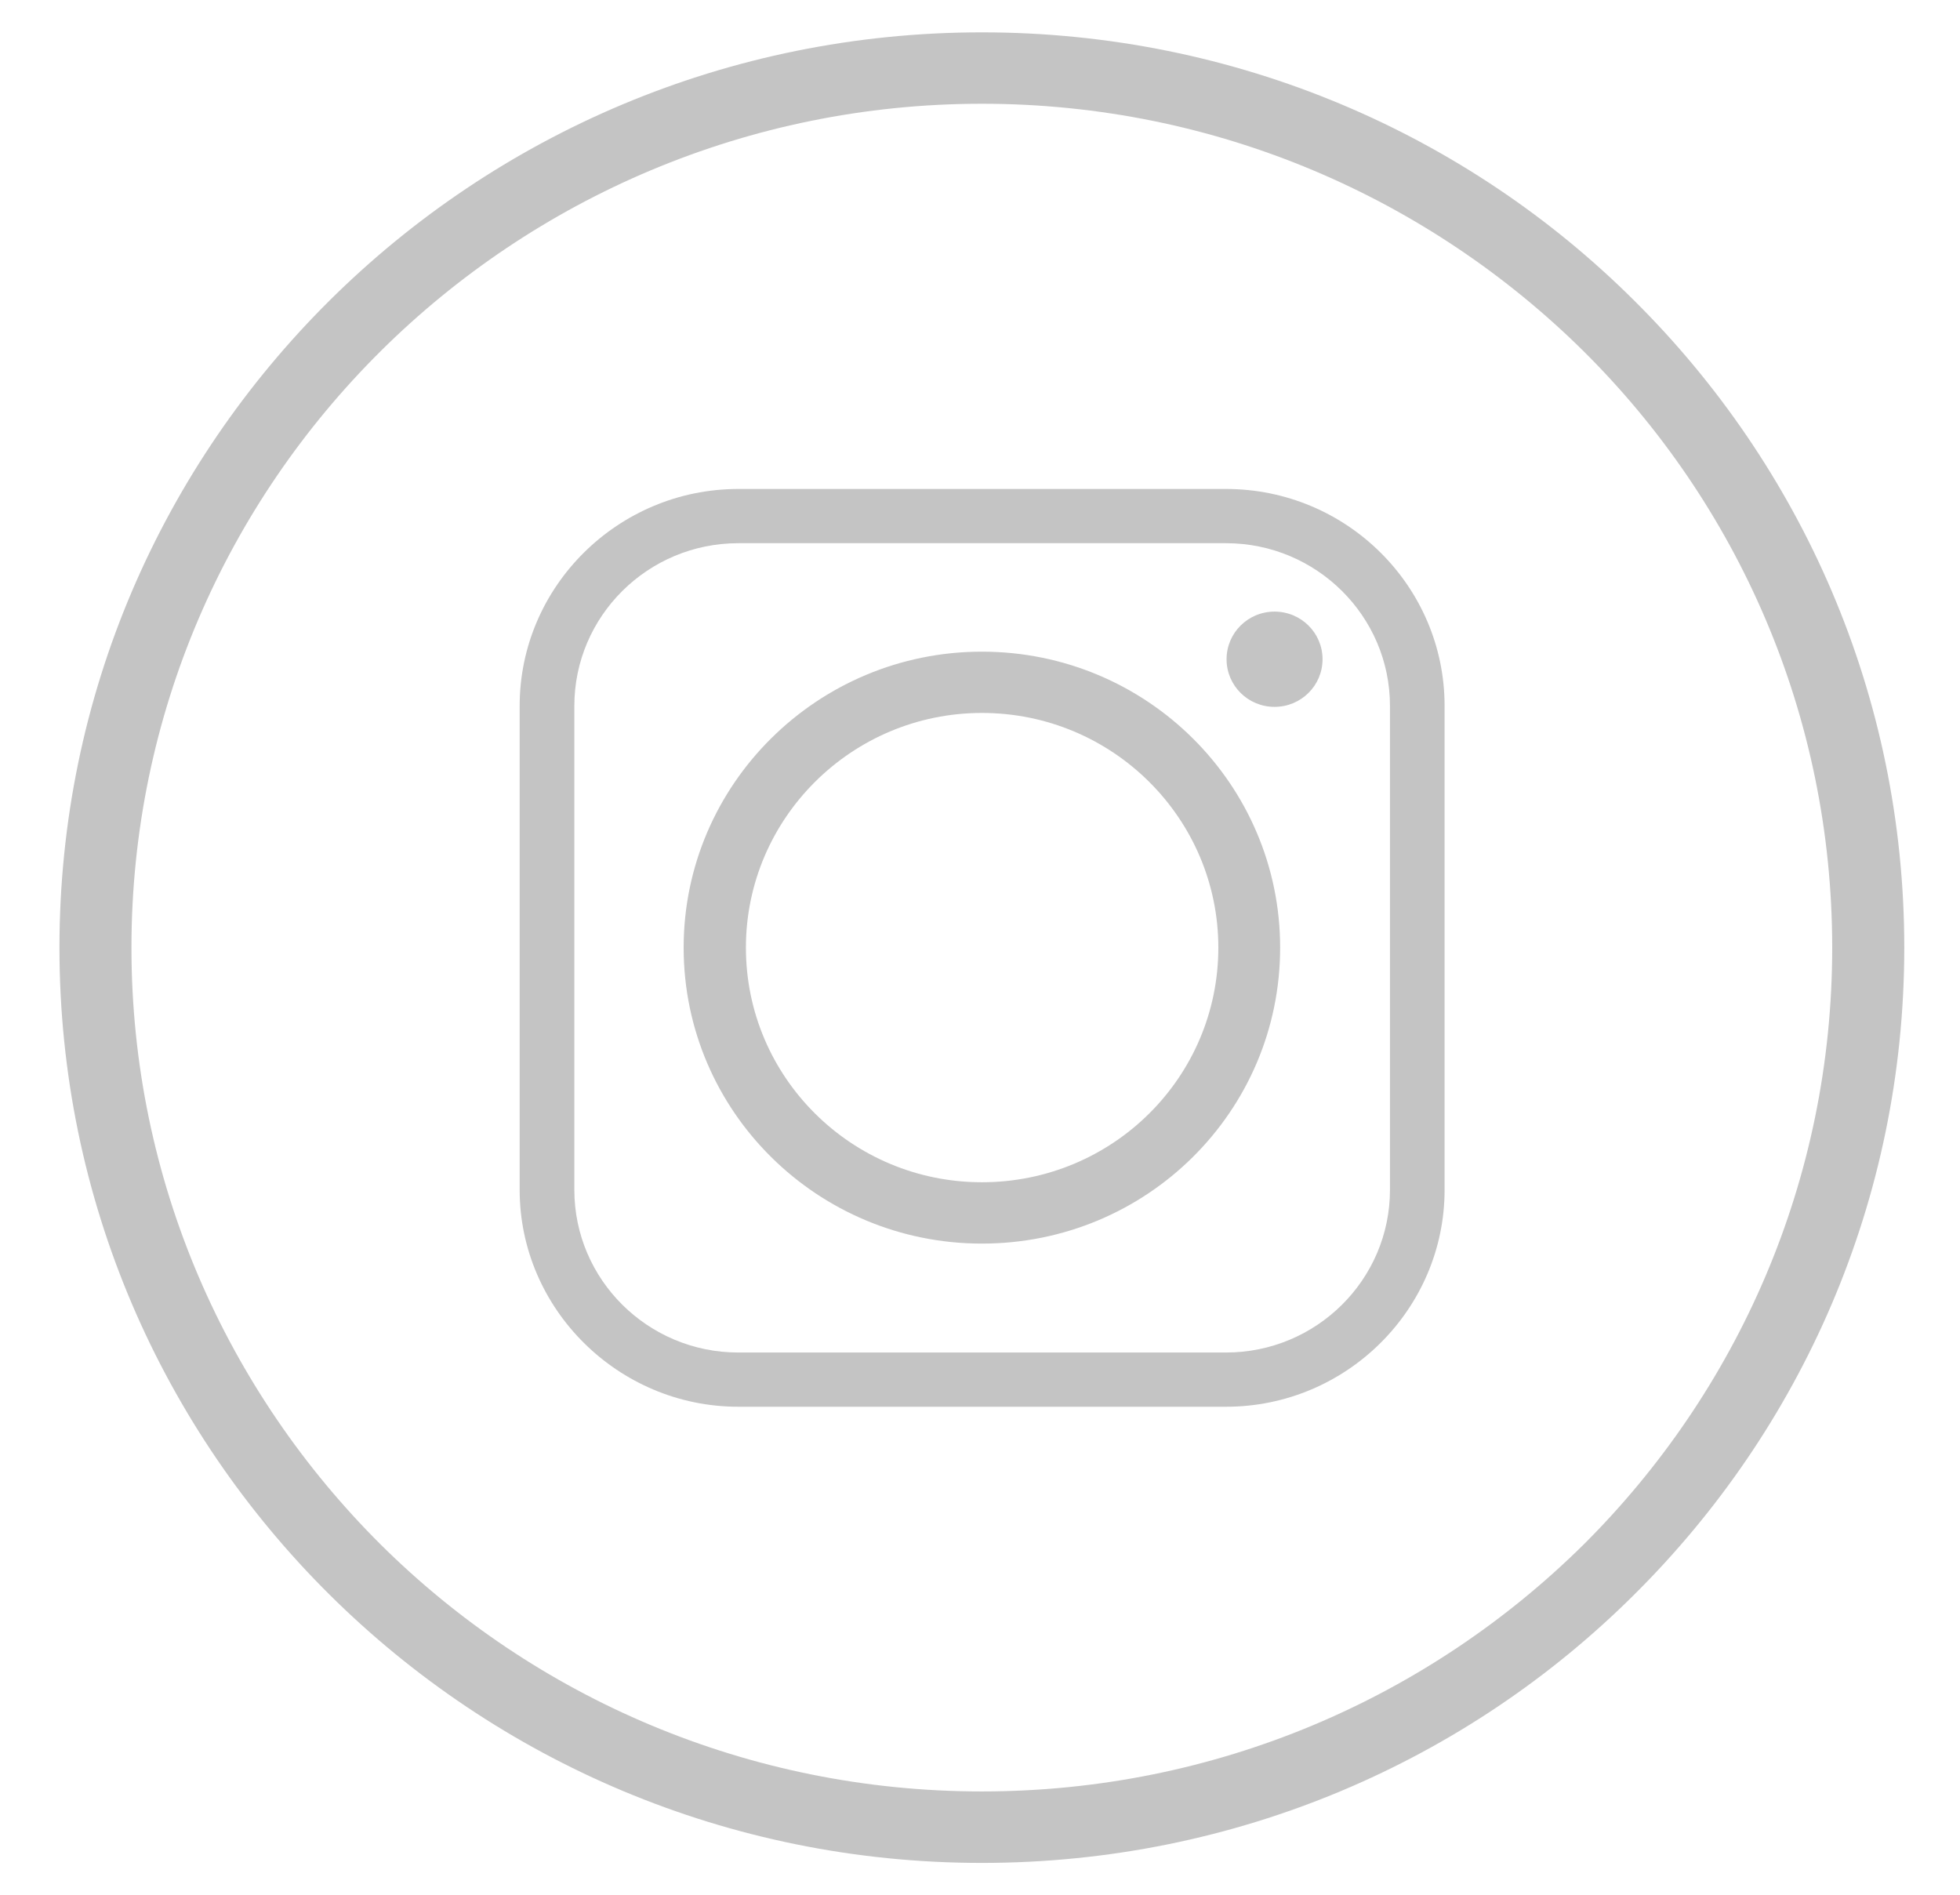 <svg width="30" height="29" viewBox="0 0 30 29" fill="none" xmlns="http://www.w3.org/2000/svg">
<g clip-path="url(#clip0_572_14)">
<path d="M15.028 0.495C18.929 0.495 22.463 2.061 25.011 4.598C27.568 7.135 29.147 10.633 29.147 14.504C29.147 18.374 27.568 21.873 25.011 24.409C22.463 26.946 18.929 28.513 15.028 28.513C11.136 28.513 7.602 26.946 5.046 24.409C2.489 21.873 0.91 18.374 0.91 14.504C0.91 10.633 2.489 7.135 5.046 4.598C7.602 2.061 11.136 0.495 15.028 0.495ZM24.237 5.374C21.876 3.039 18.624 1.588 15.028 1.588C11.44 1.588 8.18 3.039 5.827 5.374C3.474 7.709 2.012 10.935 2.012 14.504C2.012 18.072 3.474 21.299 5.828 23.641C8.18 25.976 11.44 27.419 15.028 27.419C18.625 27.419 21.877 25.976 24.238 23.641C26.591 21.299 28.044 18.072 28.044 14.504C28.044 10.935 26.591 7.709 24.237 5.374Z" fill="#C4C4C4"/>
<path fill-rule="evenodd" clip-rule="evenodd" d="M11.417 14.504C11.417 12.526 13.036 10.912 15.029 10.912C17.03 10.912 18.648 12.526 18.648 14.504C18.648 16.489 17.03 18.095 15.029 18.095C13.036 18.095 11.417 16.489 11.417 14.504ZM18.766 7.484H11.3C9.463 7.484 7.954 8.973 7.954 10.804V18.212C7.954 20.034 9.463 21.531 11.3 21.531H18.766C20.611 21.531 22.111 20.034 22.111 18.212V10.804C22.111 8.973 20.611 7.484 18.766 7.484ZM11.3 8.314H18.766C20.15 8.314 21.275 9.431 21.275 10.804V18.212C21.275 19.584 20.15 20.701 18.766 20.701H11.3C9.916 20.701 8.791 19.584 8.791 18.212V10.804C8.791 9.431 9.916 8.314 11.3 8.314ZM19.508 9.361C19.102 9.361 18.774 9.687 18.774 10.09C18.774 10.493 19.102 10.819 19.508 10.819C19.915 10.819 20.243 10.493 20.243 10.09C20.243 9.687 19.915 9.361 19.508 9.361ZM19.594 14.504C19.594 12.006 17.554 9.974 15.029 9.974C12.512 9.974 10.464 12.006 10.464 14.504C10.464 17.009 12.512 19.034 15.029 19.034C17.554 19.034 19.594 17.009 19.594 14.504Z" fill="#C4C4C4"/>
</g>
<defs>
<clipPath id="clip0_572_14">
<rect width="29" height="29" fill="white" transform="translate(0.578)"/>
</clipPath>
</defs>
</svg>
